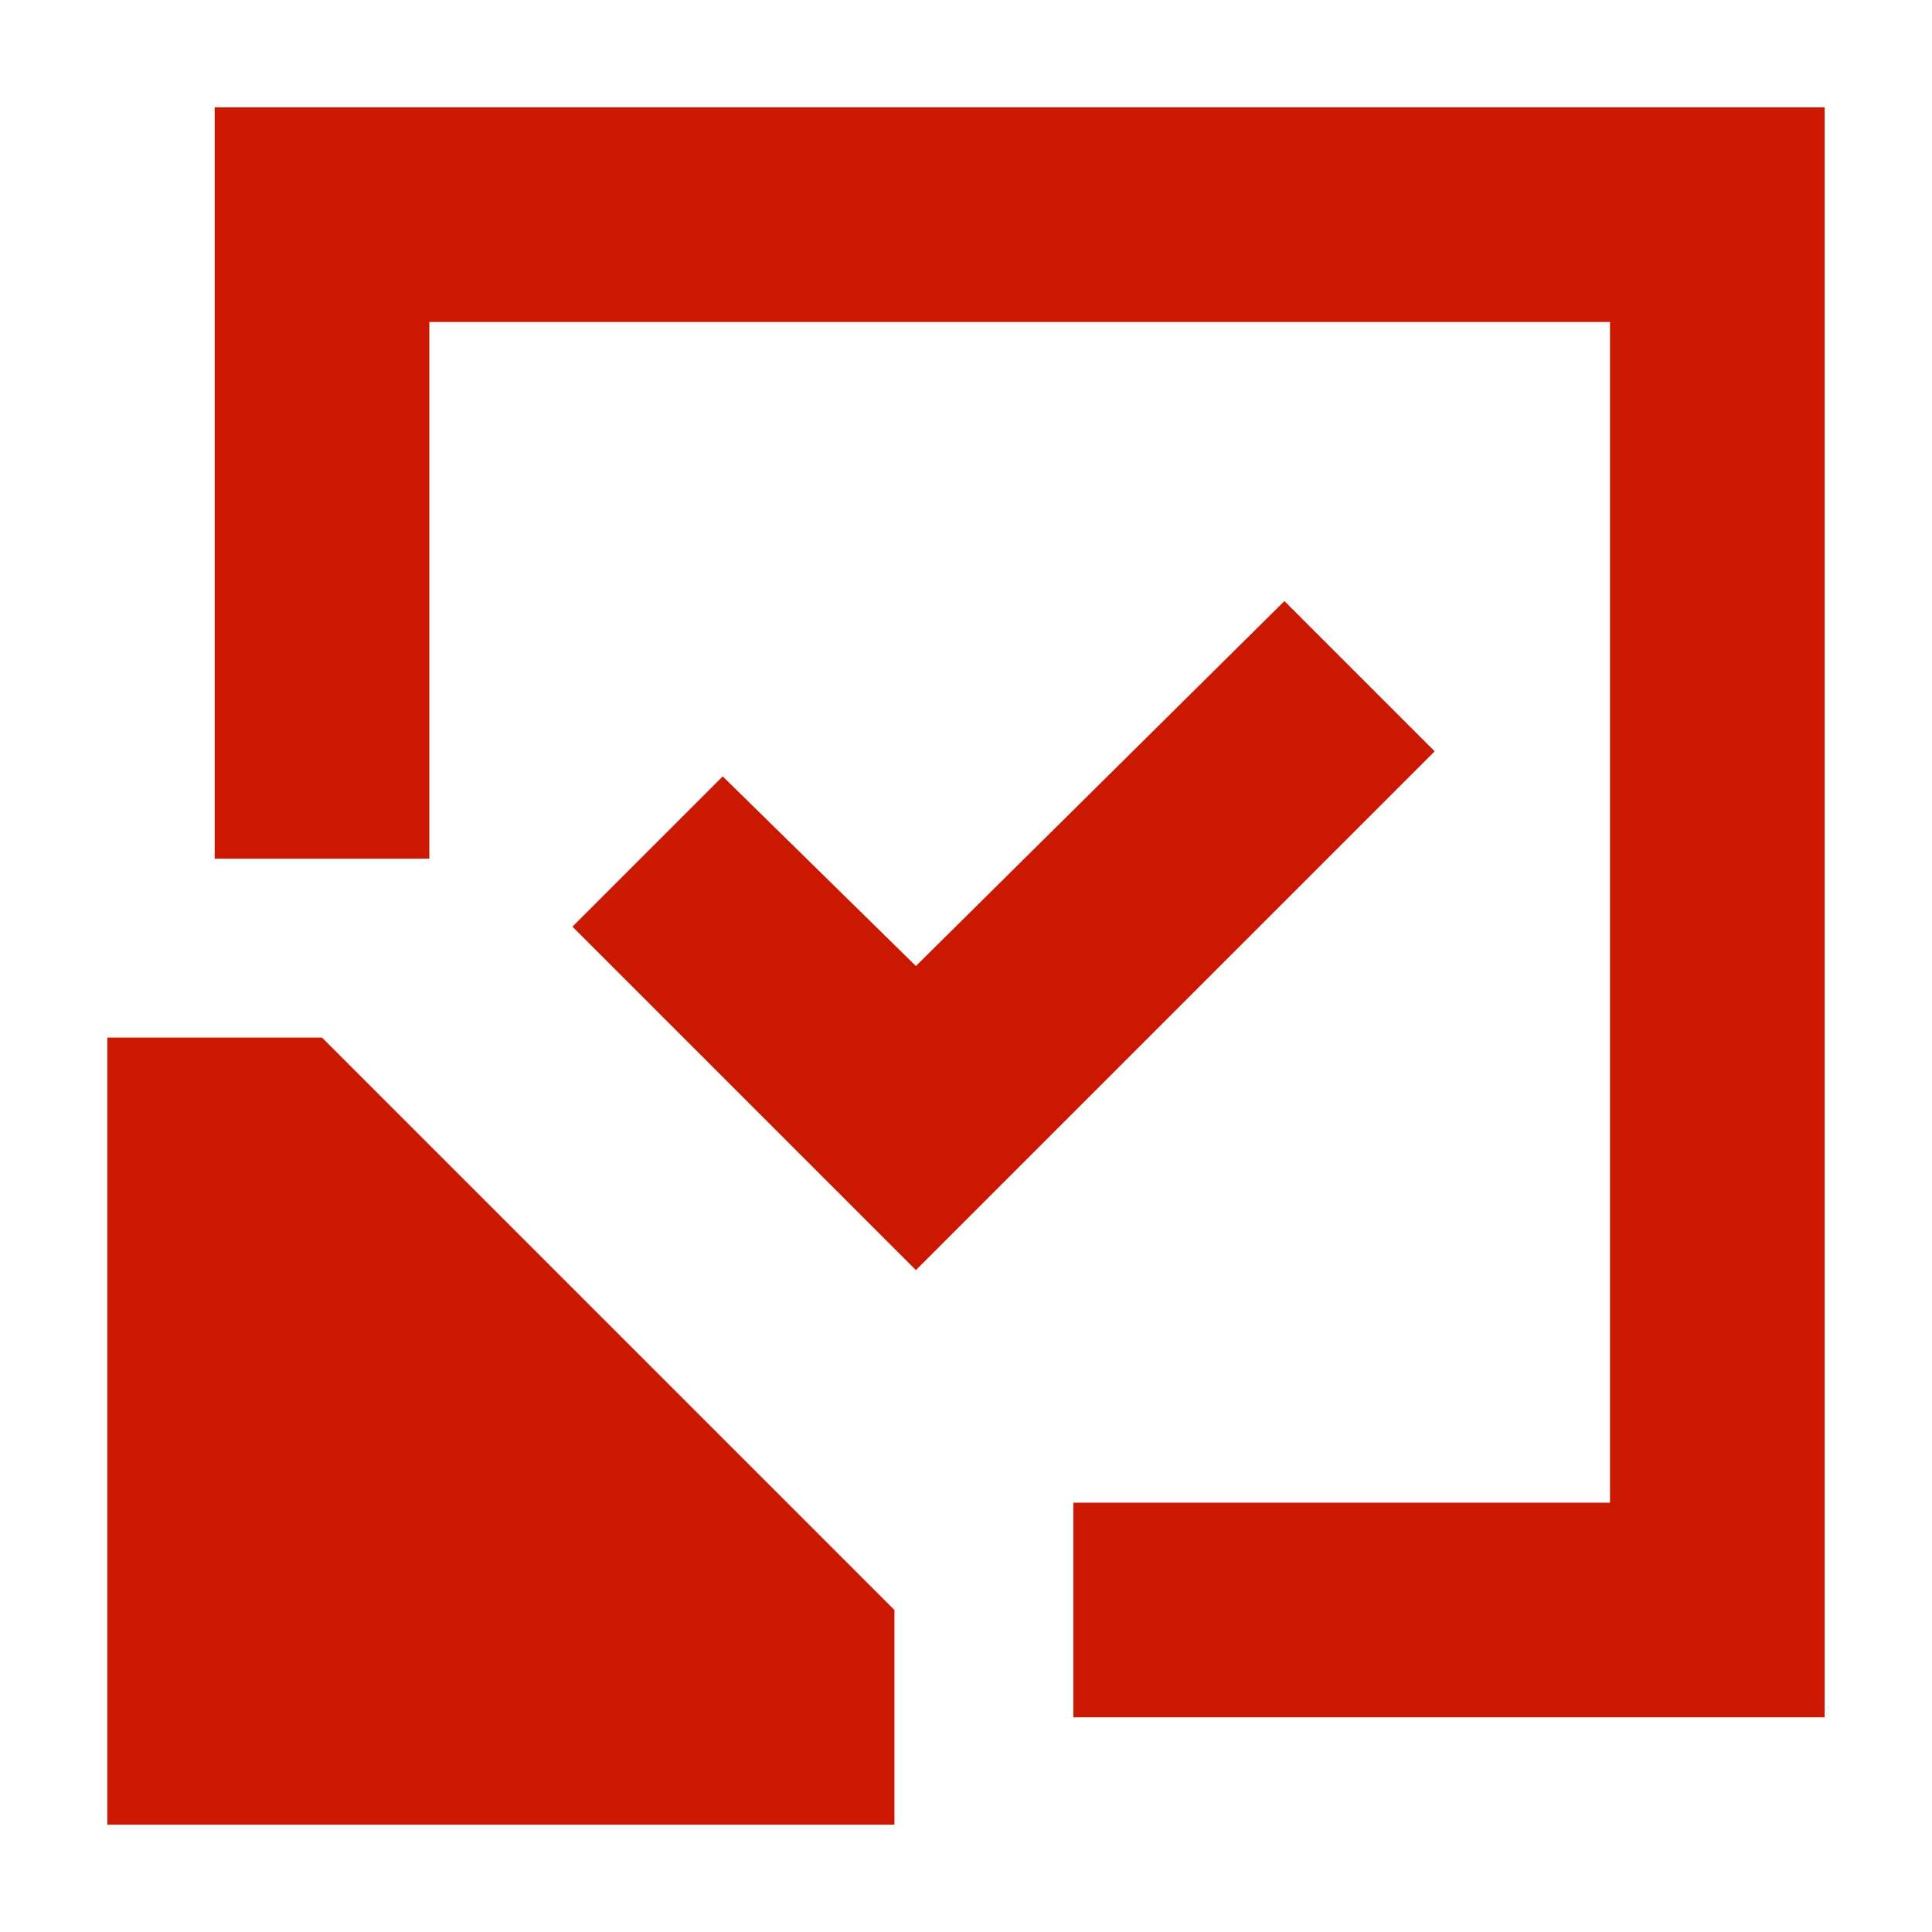 <svg xmlns="http://www.w3.org/2000/svg" viewBox="0 0 54 54" xml:space="preserve"><g fill="#cb1800"><path d="M32 46v-2h15V7H10v15H8V5h41v41z"/><path d="M51 3H6v21h6V9h33v33H30v6h21V3zM5 49V31h3.2L23 45.8V49z"/><path d="M7.3 33 21 46.6v.4H7V33h.3M9 29H3v22h22v-6L9 29z"/></g><path d="m40.1 21-4.2-4.2L25.6 27l-5.4-5.3-4.2 4.2 9.6 9.6L40.1 21z" fill="#cb1800"/></svg>
